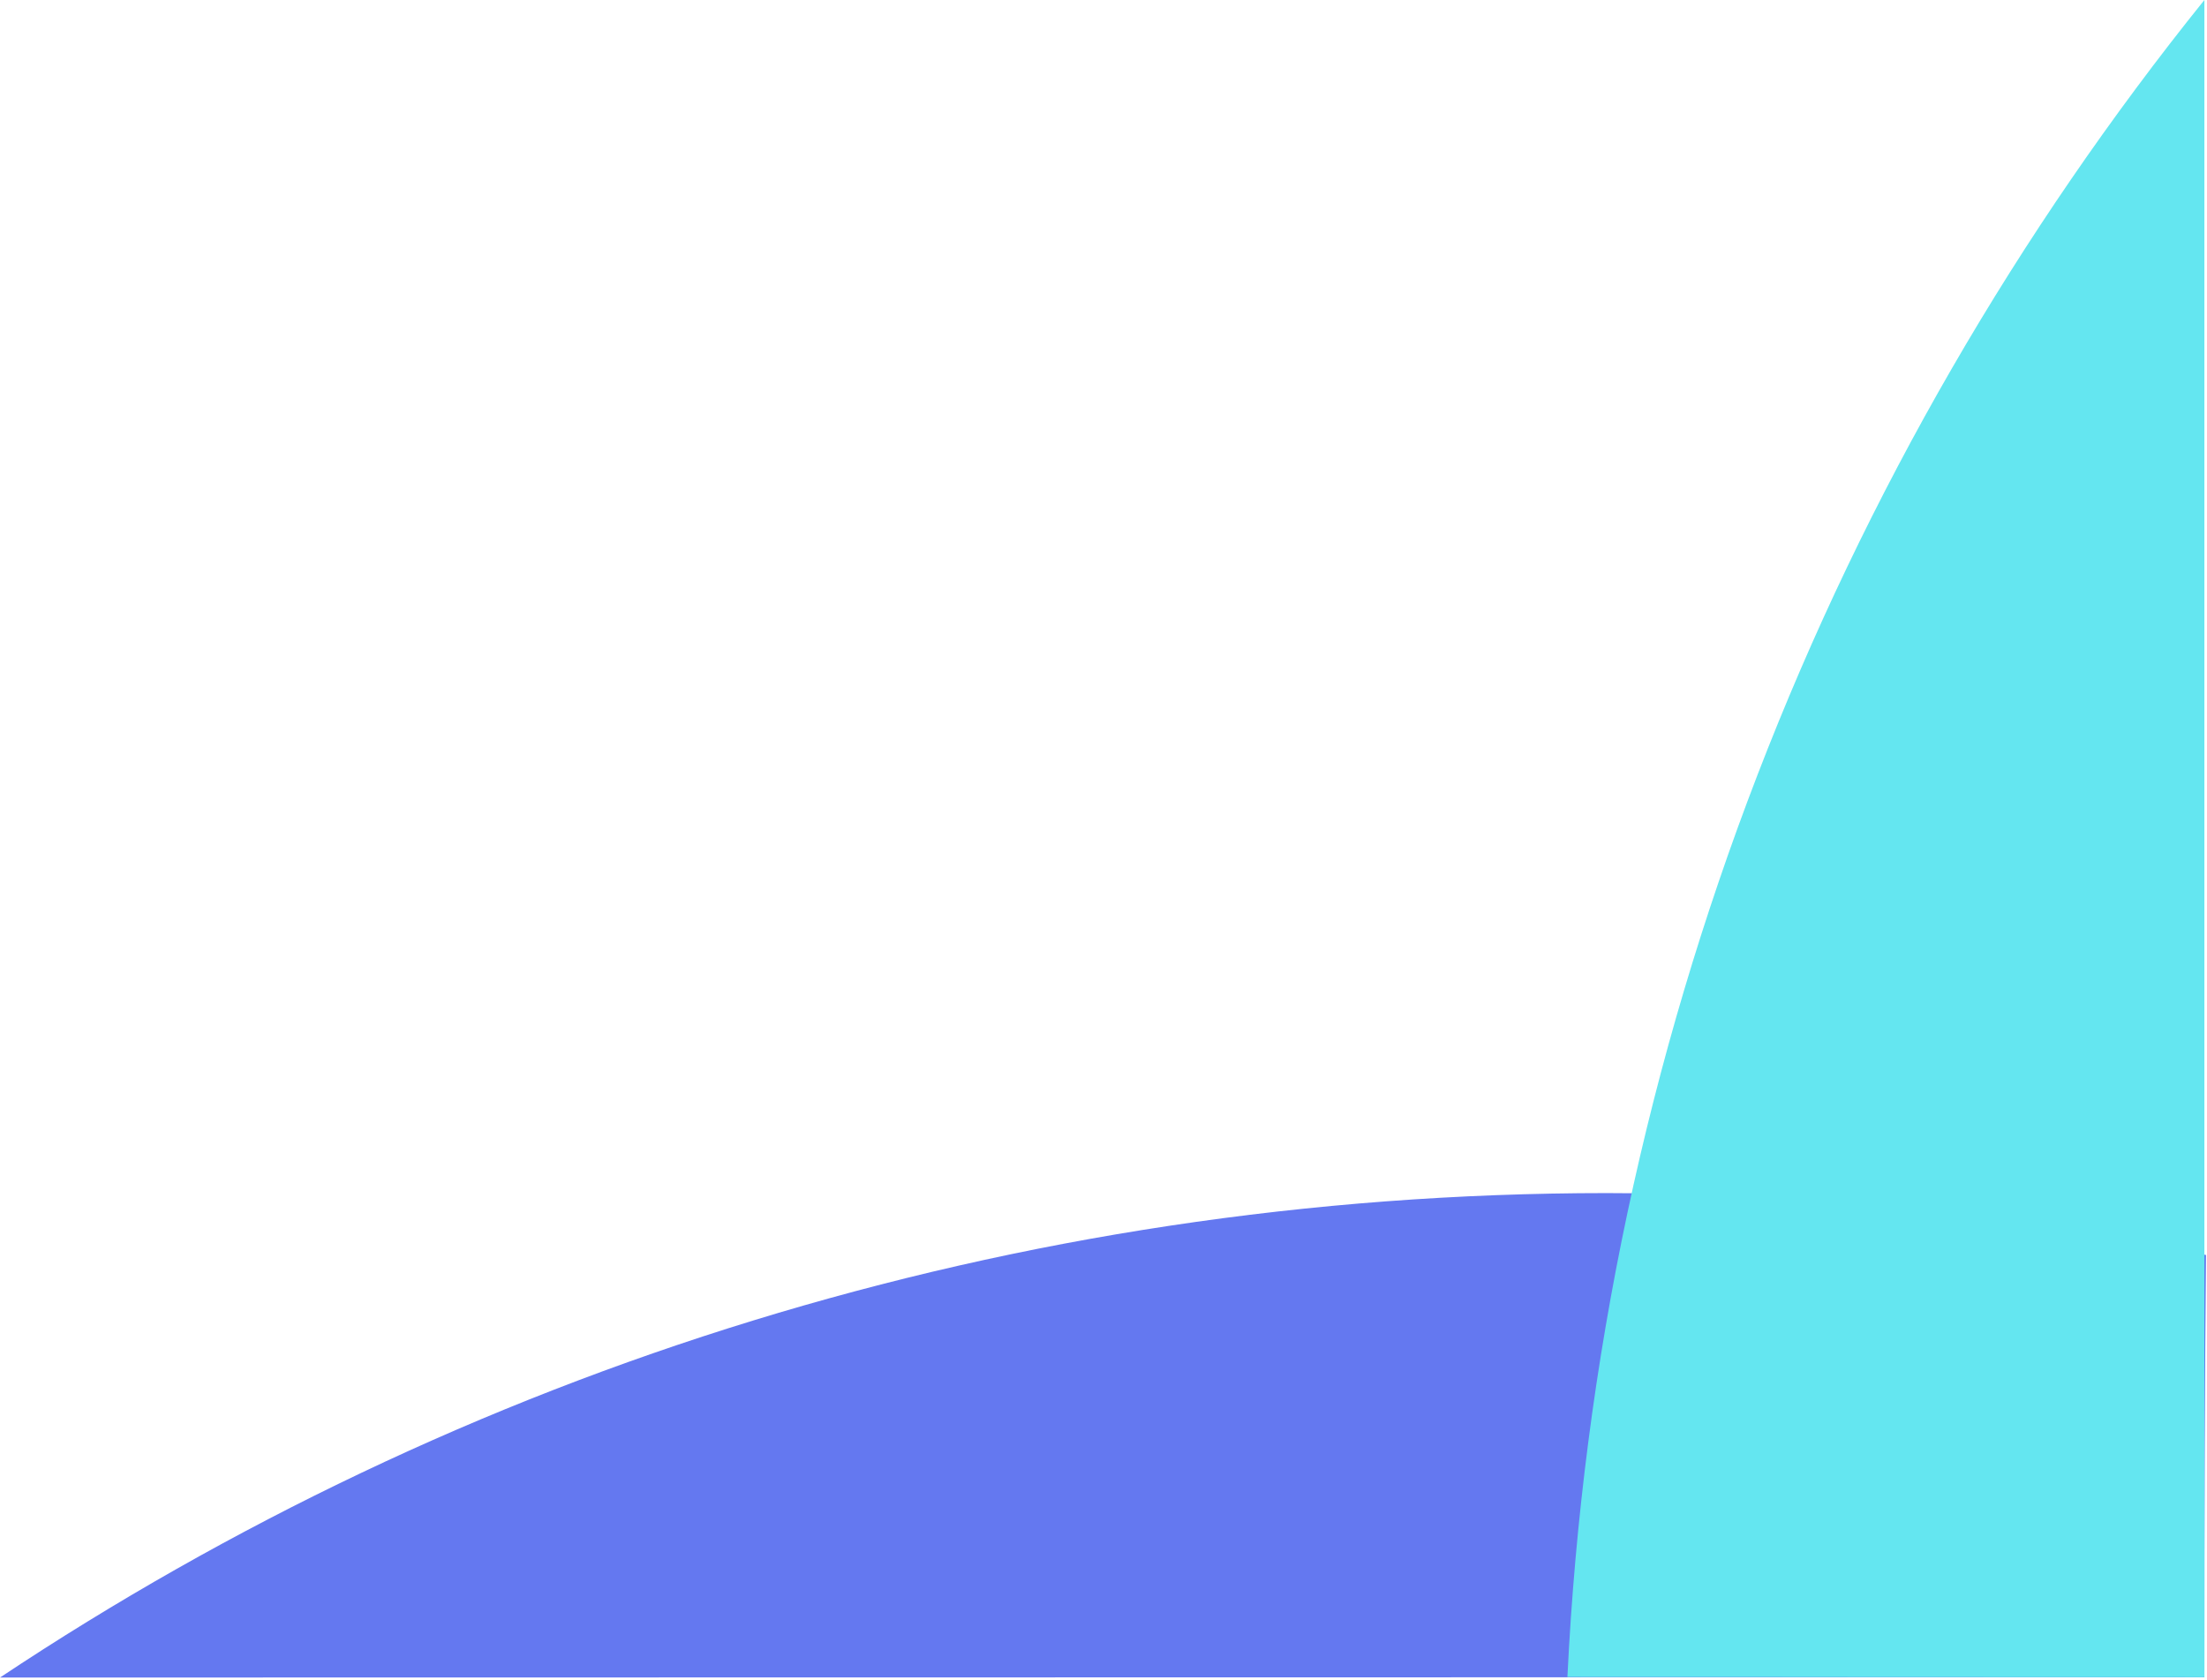 <?xml version="1.0" encoding="UTF-8"?>
<svg width="155px" height="118px" viewBox="0 0 155 118" version="1.1" xmlns="http://www.w3.org/2000/svg" xmlns:xlink="http://www.w3.org/1999/xlink">
    <!-- Generator: Sketch 56.3 (81716) - https://sketch.com -->
    <title>Group 2</title>
    <desc>Created with Sketch.</desc>
    <g id="Mobile" stroke="none" stroke-width="1" fill="none" fill-rule="evenodd">
        <g id="User---Tests-empty" transform="translate(-200, -299)">
            <g id="Email" transform="translate(20, 217)">
                <g id="Group-2" transform="translate(180, 82)">
                    <path d="M154.816,117.79 C154.816,105.997 154.854,96.113 154.931,88.137 C141.348,85.288 127.269,83.79 112.84,83.79 C71.116,83.79 32.317,96.316 -2.84217094e-14,117.813 C11.843,117.813 63.448,117.805 154.816,117.79 Z" id="Oval-Copy-11" fill="#6478F0" style="mix-blend-mode: multiply;"></path>
                    <path d="M154.816,117.79 C154.816,47.55 154.816,8.287 154.816,1.42108547e-14 C128.631,32.542 112.231,73.29 110.081,117.777 C117.294,117.777 132.205,117.781 154.816,117.79 Z" id="Oval-Copy-12" fill="#64E6F0" style="mix-blend-mode: multiply;"></path>
                </g>
            </g>
        </g>
    </g>
</svg>
